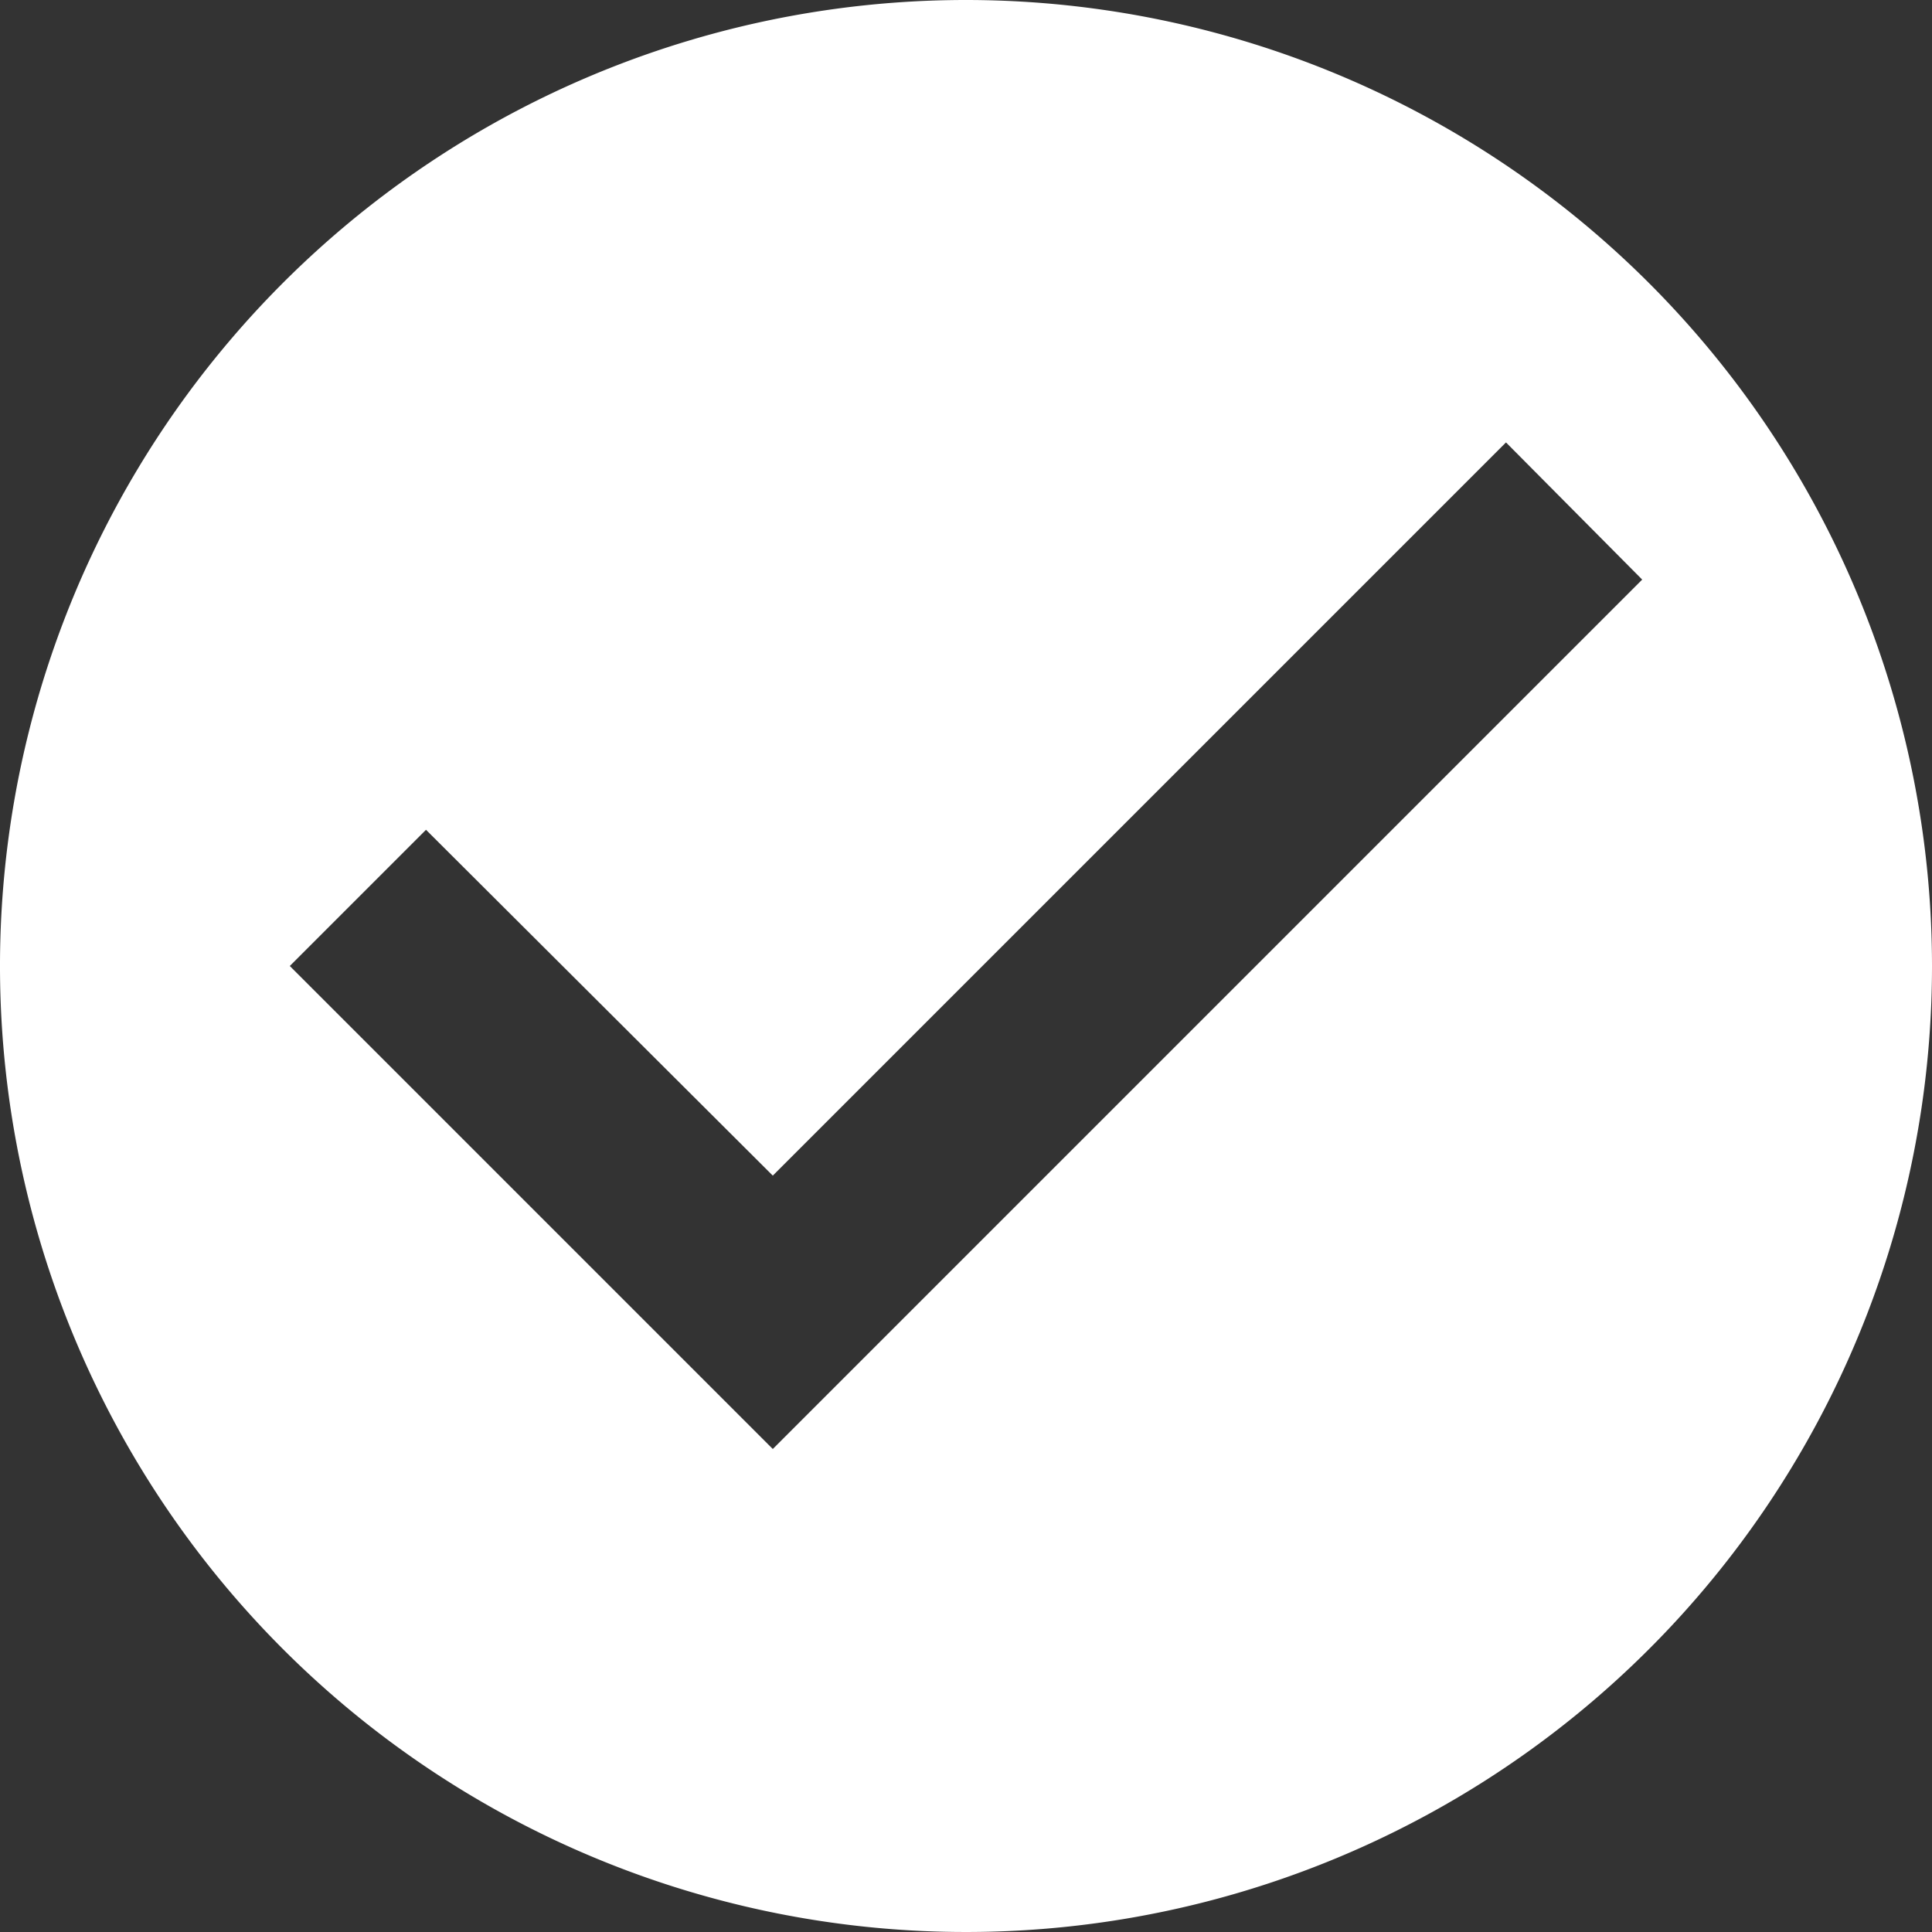 <?xml version="1.0" encoding="UTF-8"?> <svg xmlns="http://www.w3.org/2000/svg" width="28" height="28" viewBox="0 0 28 28"><rect x="0" y="0" width="28" height="28" fill="#333333" stroke="none"/><path id="Best_Value" data-name="Best Value" d="M16,2A14,14,0,1,0,30,16,14.005,14.005,0,0,0,16,2ZM13.2,23l-7-7,1.974-1.974L13.2,19.038,23.826,8.412,25.8,10.4Z" transform="translate(-2 -2)" fill="#fff"></path></svg> 